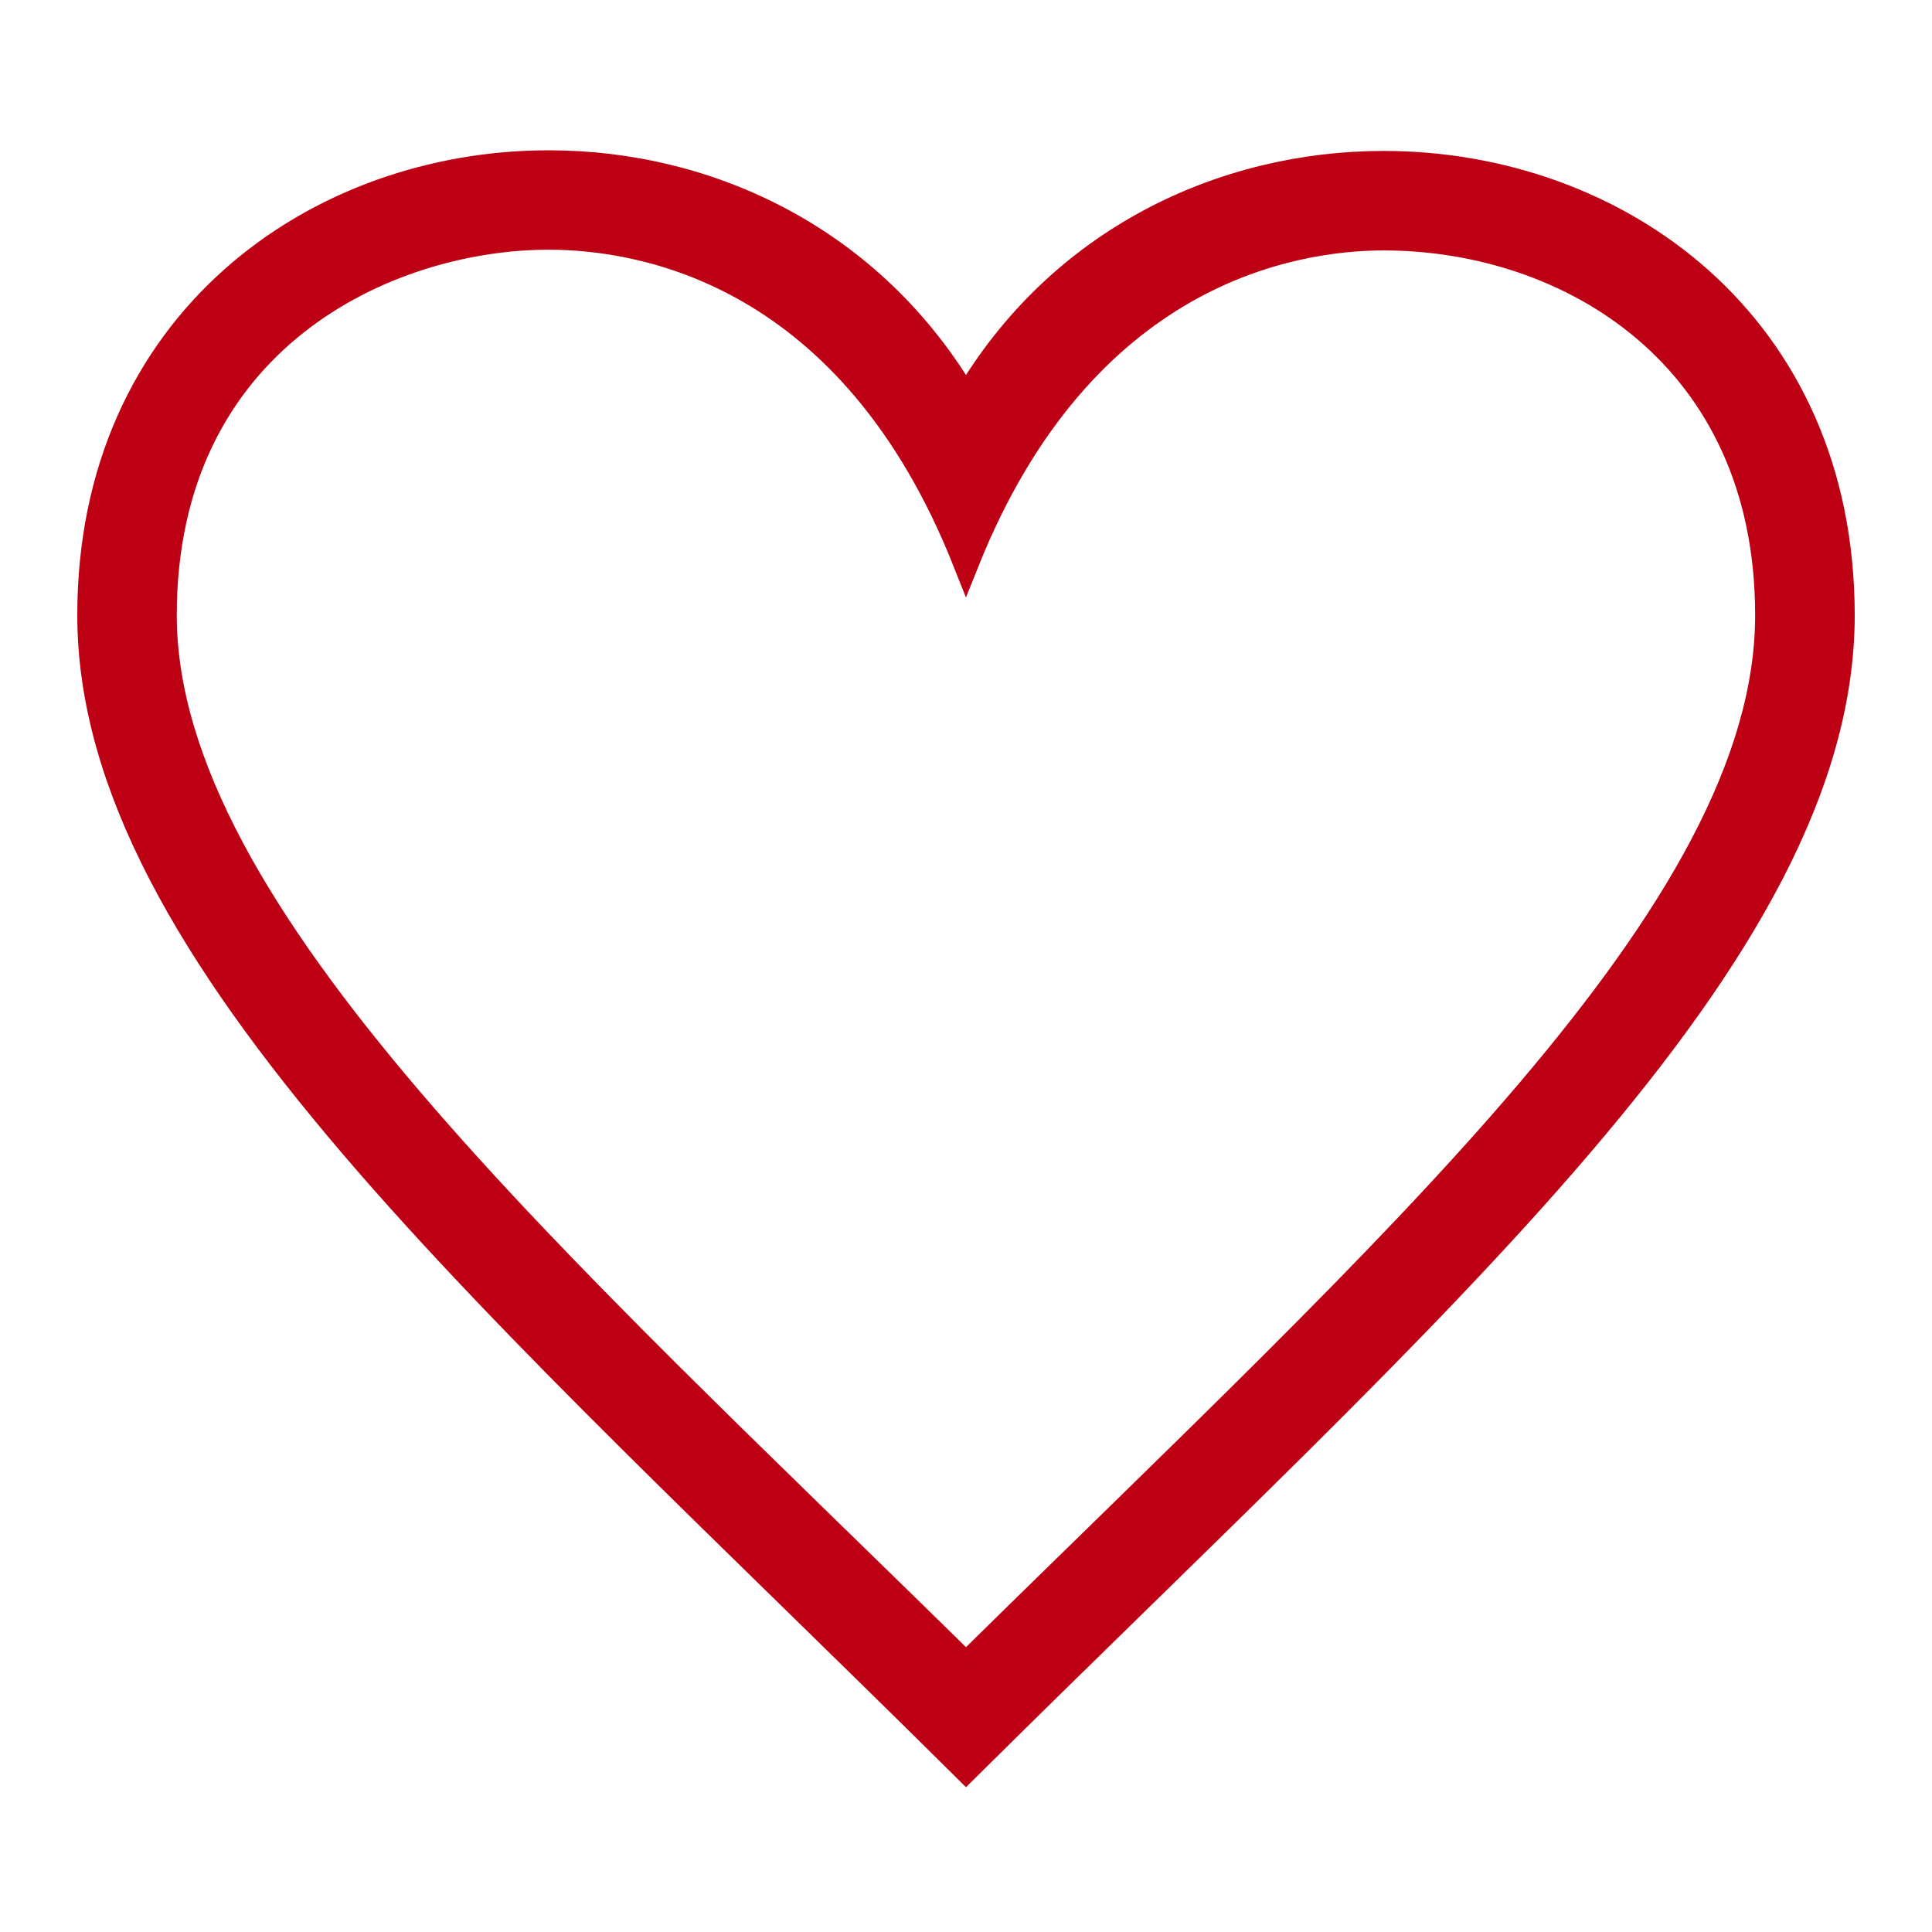 <?xml version="1.0" encoding="utf-8"?>
<!-- Generator: Adobe Illustrator 16.0.0, SVG Export Plug-In . SVG Version: 6.00 Build 0)  -->
<!DOCTYPE svg PUBLIC "-//W3C//DTD SVG 1.1//EN" "http://www.w3.org/Graphics/SVG/1.1/DTD/svg11.dtd">
<svg version="1.1" id="Layer_1" xmlns="http://www.w3.org/2000/svg" xmlns:xlink="http://www.w3.org/1999/xlink" x="0px" y="0px"
	 width="24px" height="24px" viewBox="0 0 24 24" enable-background="new 0 0 24 24" xml:space="preserve">
<path fill="#BD0013" stroke="#BD0013" stroke-width="0.33" stroke-miterlimit="10" d="M12,20.693
	c-5.102-5.019-9.969-9.332-9.969-13.052c0-3.436,2.78-4.704,4.786-4.704c1.188,0,3.762,0.454,5.183,4.039
	c1.44-3.596,4.045-4.03,5.189-4.03c2.301,0,4.779,1.469,4.779,4.695C21.969,11.329,17.313,15.459,12,20.693 M17.189,2.04
	c-1.996,0-4.03,0.944-5.189,2.935c-1.165-1.999-3.192-2.943-5.183-2.943c-2.885,0-5.692,1.982-5.692,5.61
	c0,4.224,5.048,8.546,10.875,14.327c5.827-5.781,10.875-10.104,10.875-14.327C22.875,4.007,20.069,2.04,17.189,2.04"/>
</svg>
